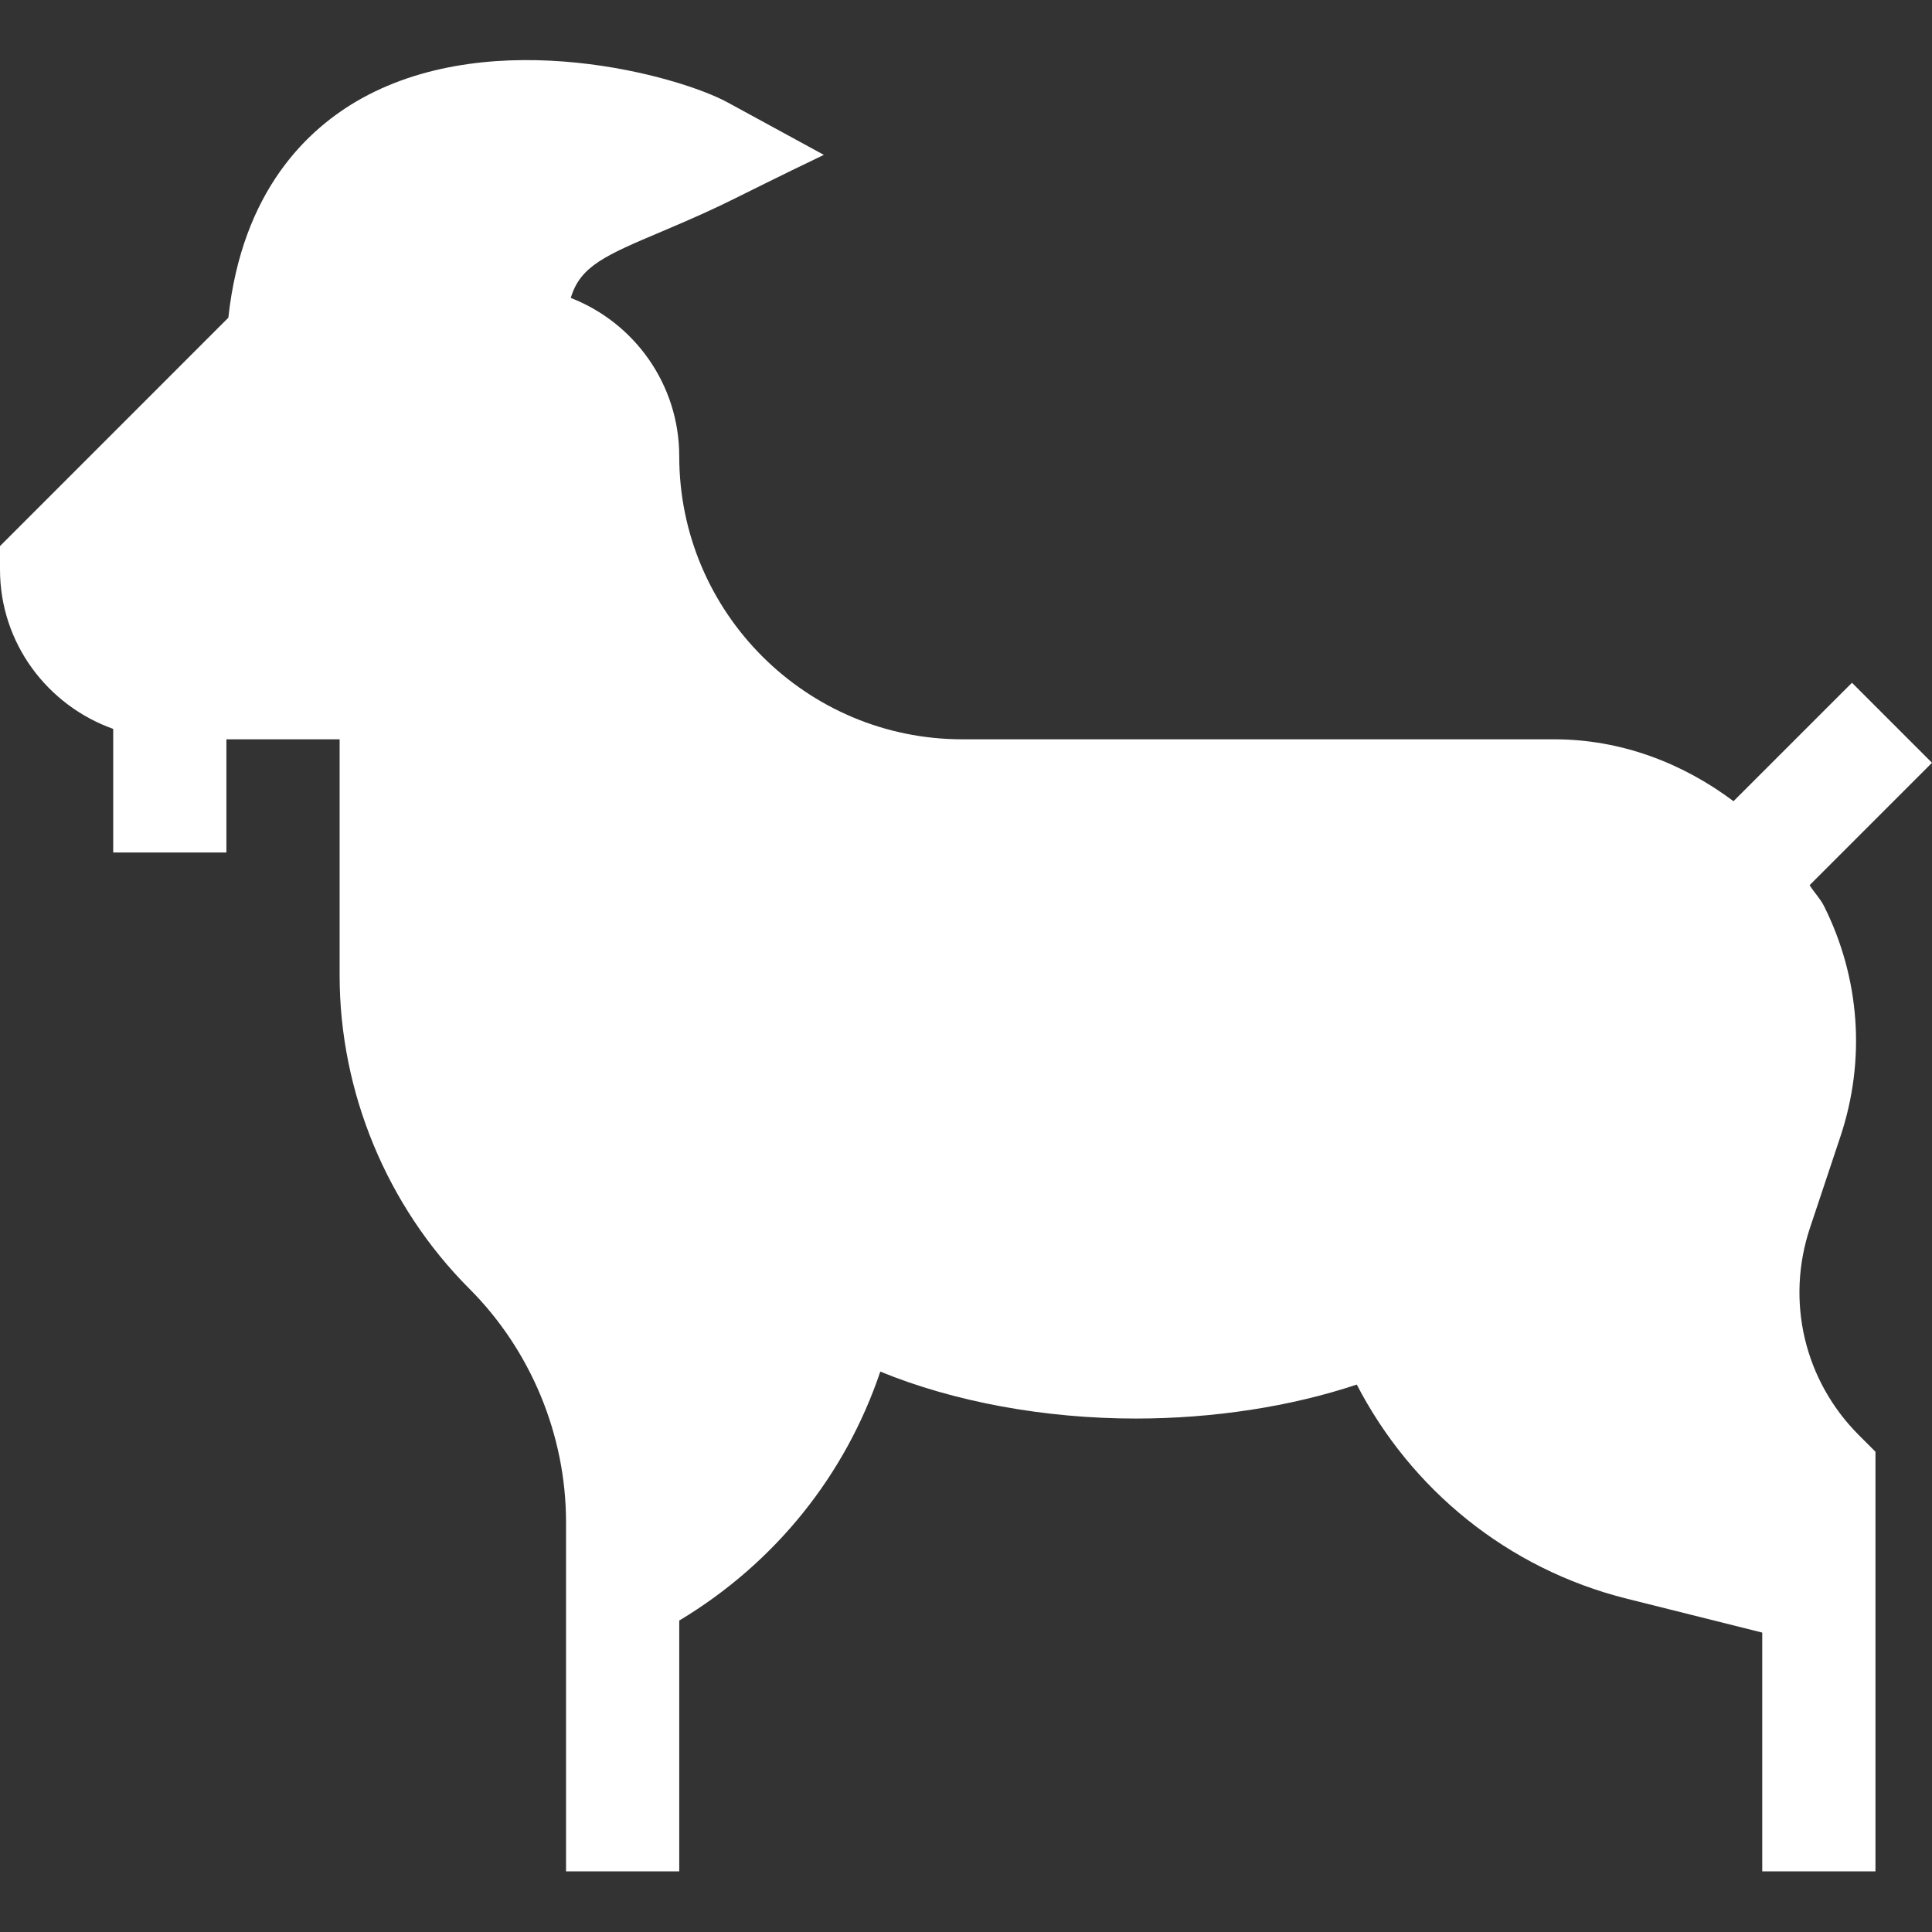 <svg xmlns="http://www.w3.org/2000/svg" width="80" height="80" viewBox="0 0 80 80" fill="none"><rect x="0" y="0" width="80" height="80" fill="#333333" stroke="none"/><path d="M76.686 28.272L71.781 33.176C69.666 31.591 67.12 30.613 64.351 30.613H39.845C33.383 30.613 28.126 25.356 28.126 18.894C28.126 15.912 26.261 13.357 23.635 12.337C24.024 11.018 25.063 10.576 27.421 9.579C30.331 8.346 30.037 8.369 34.114 6.413L30.133 4.243C28.135 3.151 20.52 1 14.976 4.074C12.735 5.319 10.025 7.896 9.455 13.156L0 22.612V23.582C0 26.634 1.965 29.211 4.688 30.182V35.301H9.375V30.613H14.063V40.392C14.063 45.221 16.022 49.95 19.437 53.365C21.98 55.908 23.438 59.428 23.438 63.024V77.49H28.126V67.103C32.102 64.718 35.011 61.072 36.451 56.795C39.503 58.047 43.254 58.739 47.033 58.739C50.236 58.739 53.448 58.246 56.181 57.332C58.413 61.645 62.395 64.957 67.365 66.199L72.971 67.602C72.971 68.137 72.971 78.039 72.971 77.49H77.659C77.659 76.591 77.659 59.391 77.659 60.113L76.972 59.426C74.713 57.167 73.937 53.88 74.946 50.847L76.207 47.064C77.262 43.898 77.022 40.511 75.53 37.521C75.369 37.2 75.118 36.955 74.933 36.653L80 31.586L76.686 28.272Z" fill="white"></path></svg>